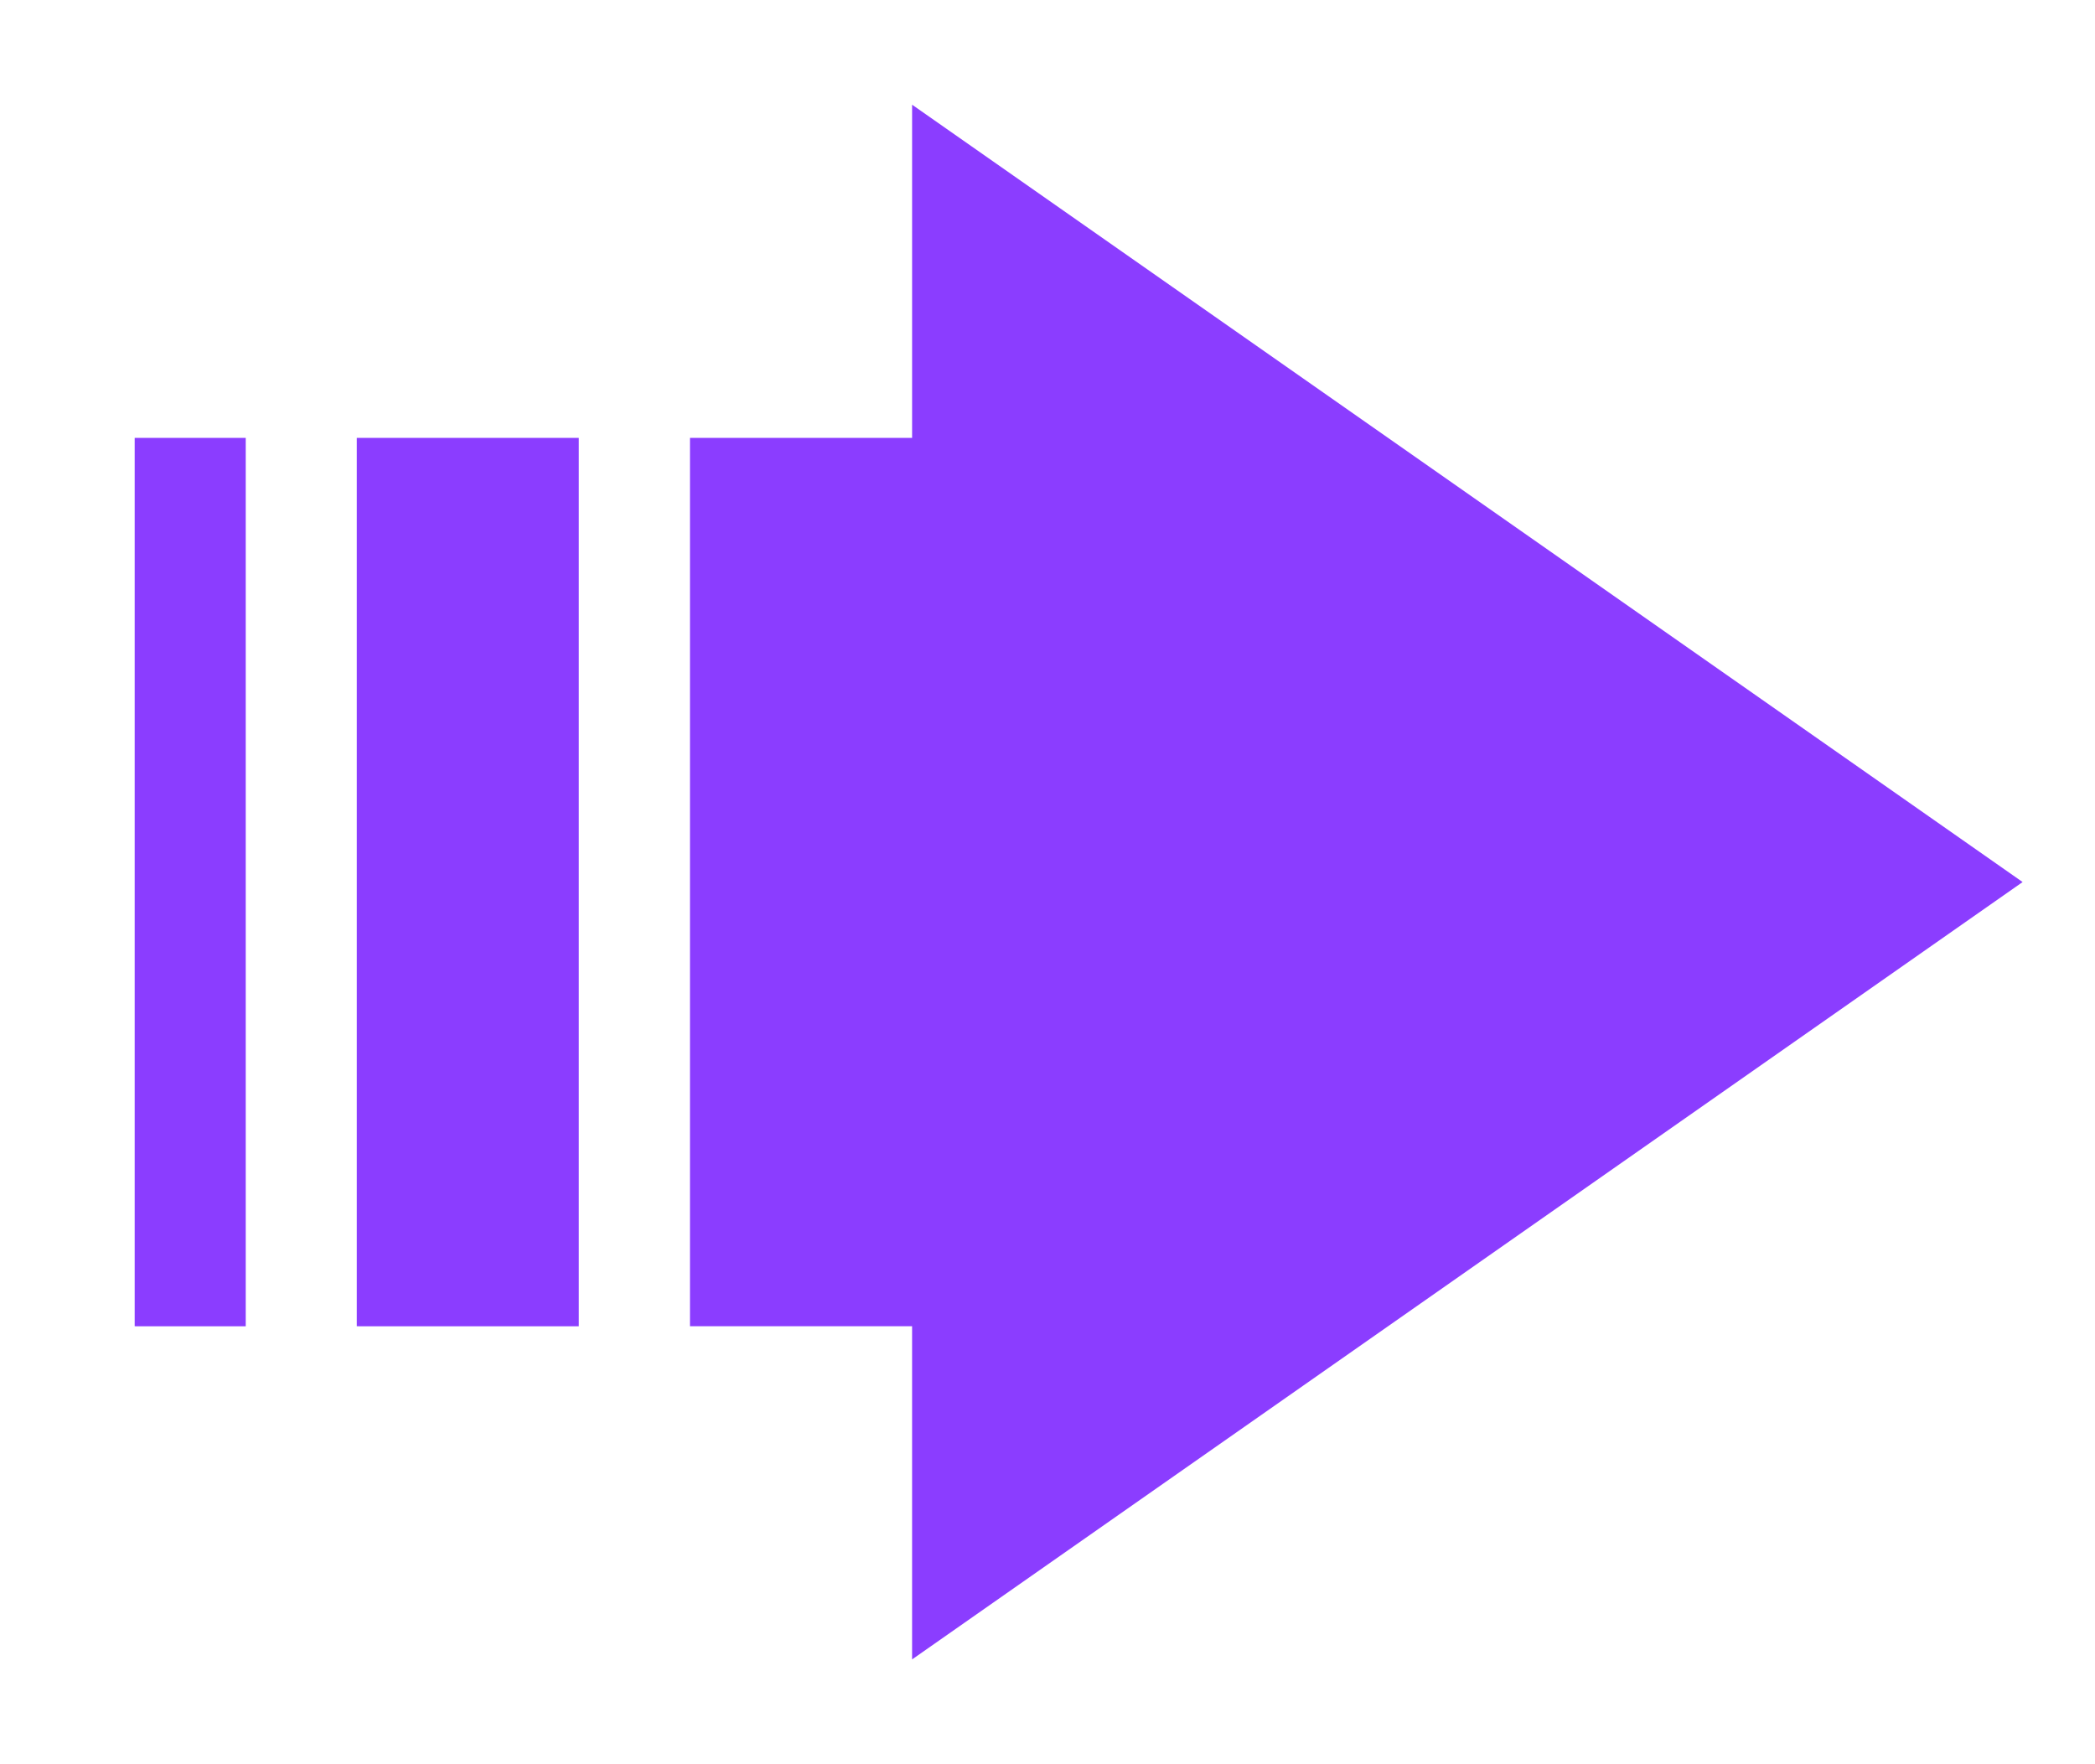 <svg xmlns="http://www.w3.org/2000/svg" xmlns:xlink="http://www.w3.org/1999/xlink" width="38" height="32" viewBox="0 0 38 32">
  <defs>
    <clipPath id="clip-path">
      <rect id="Rectangle_30730" data-name="Rectangle 30730" width="38" height="32" transform="translate(1437 658)" fill="#8b3dff" stroke="#707070" stroke-width="1"/>
    </clipPath>
  </defs>
  <g id="Mask_Group_954" data-name="Mask Group 954" transform="translate(-1437 -658)" clip-path="url(#clip-path)">
    <path id="Path_156750" data-name="Path 156750" d="M62.688,127.877l-20.143,14.1v-6.043H38.516V119.82h4.029v-6.043l20.143,14.1Zm-30.215,8.057V119.82H36.5v16.115Zm-4.029,0V119.82h2.014v16.115Z" transform="translate(1410.999 546.122)" fill="#8b3dff"/>
  </g>
</svg>
